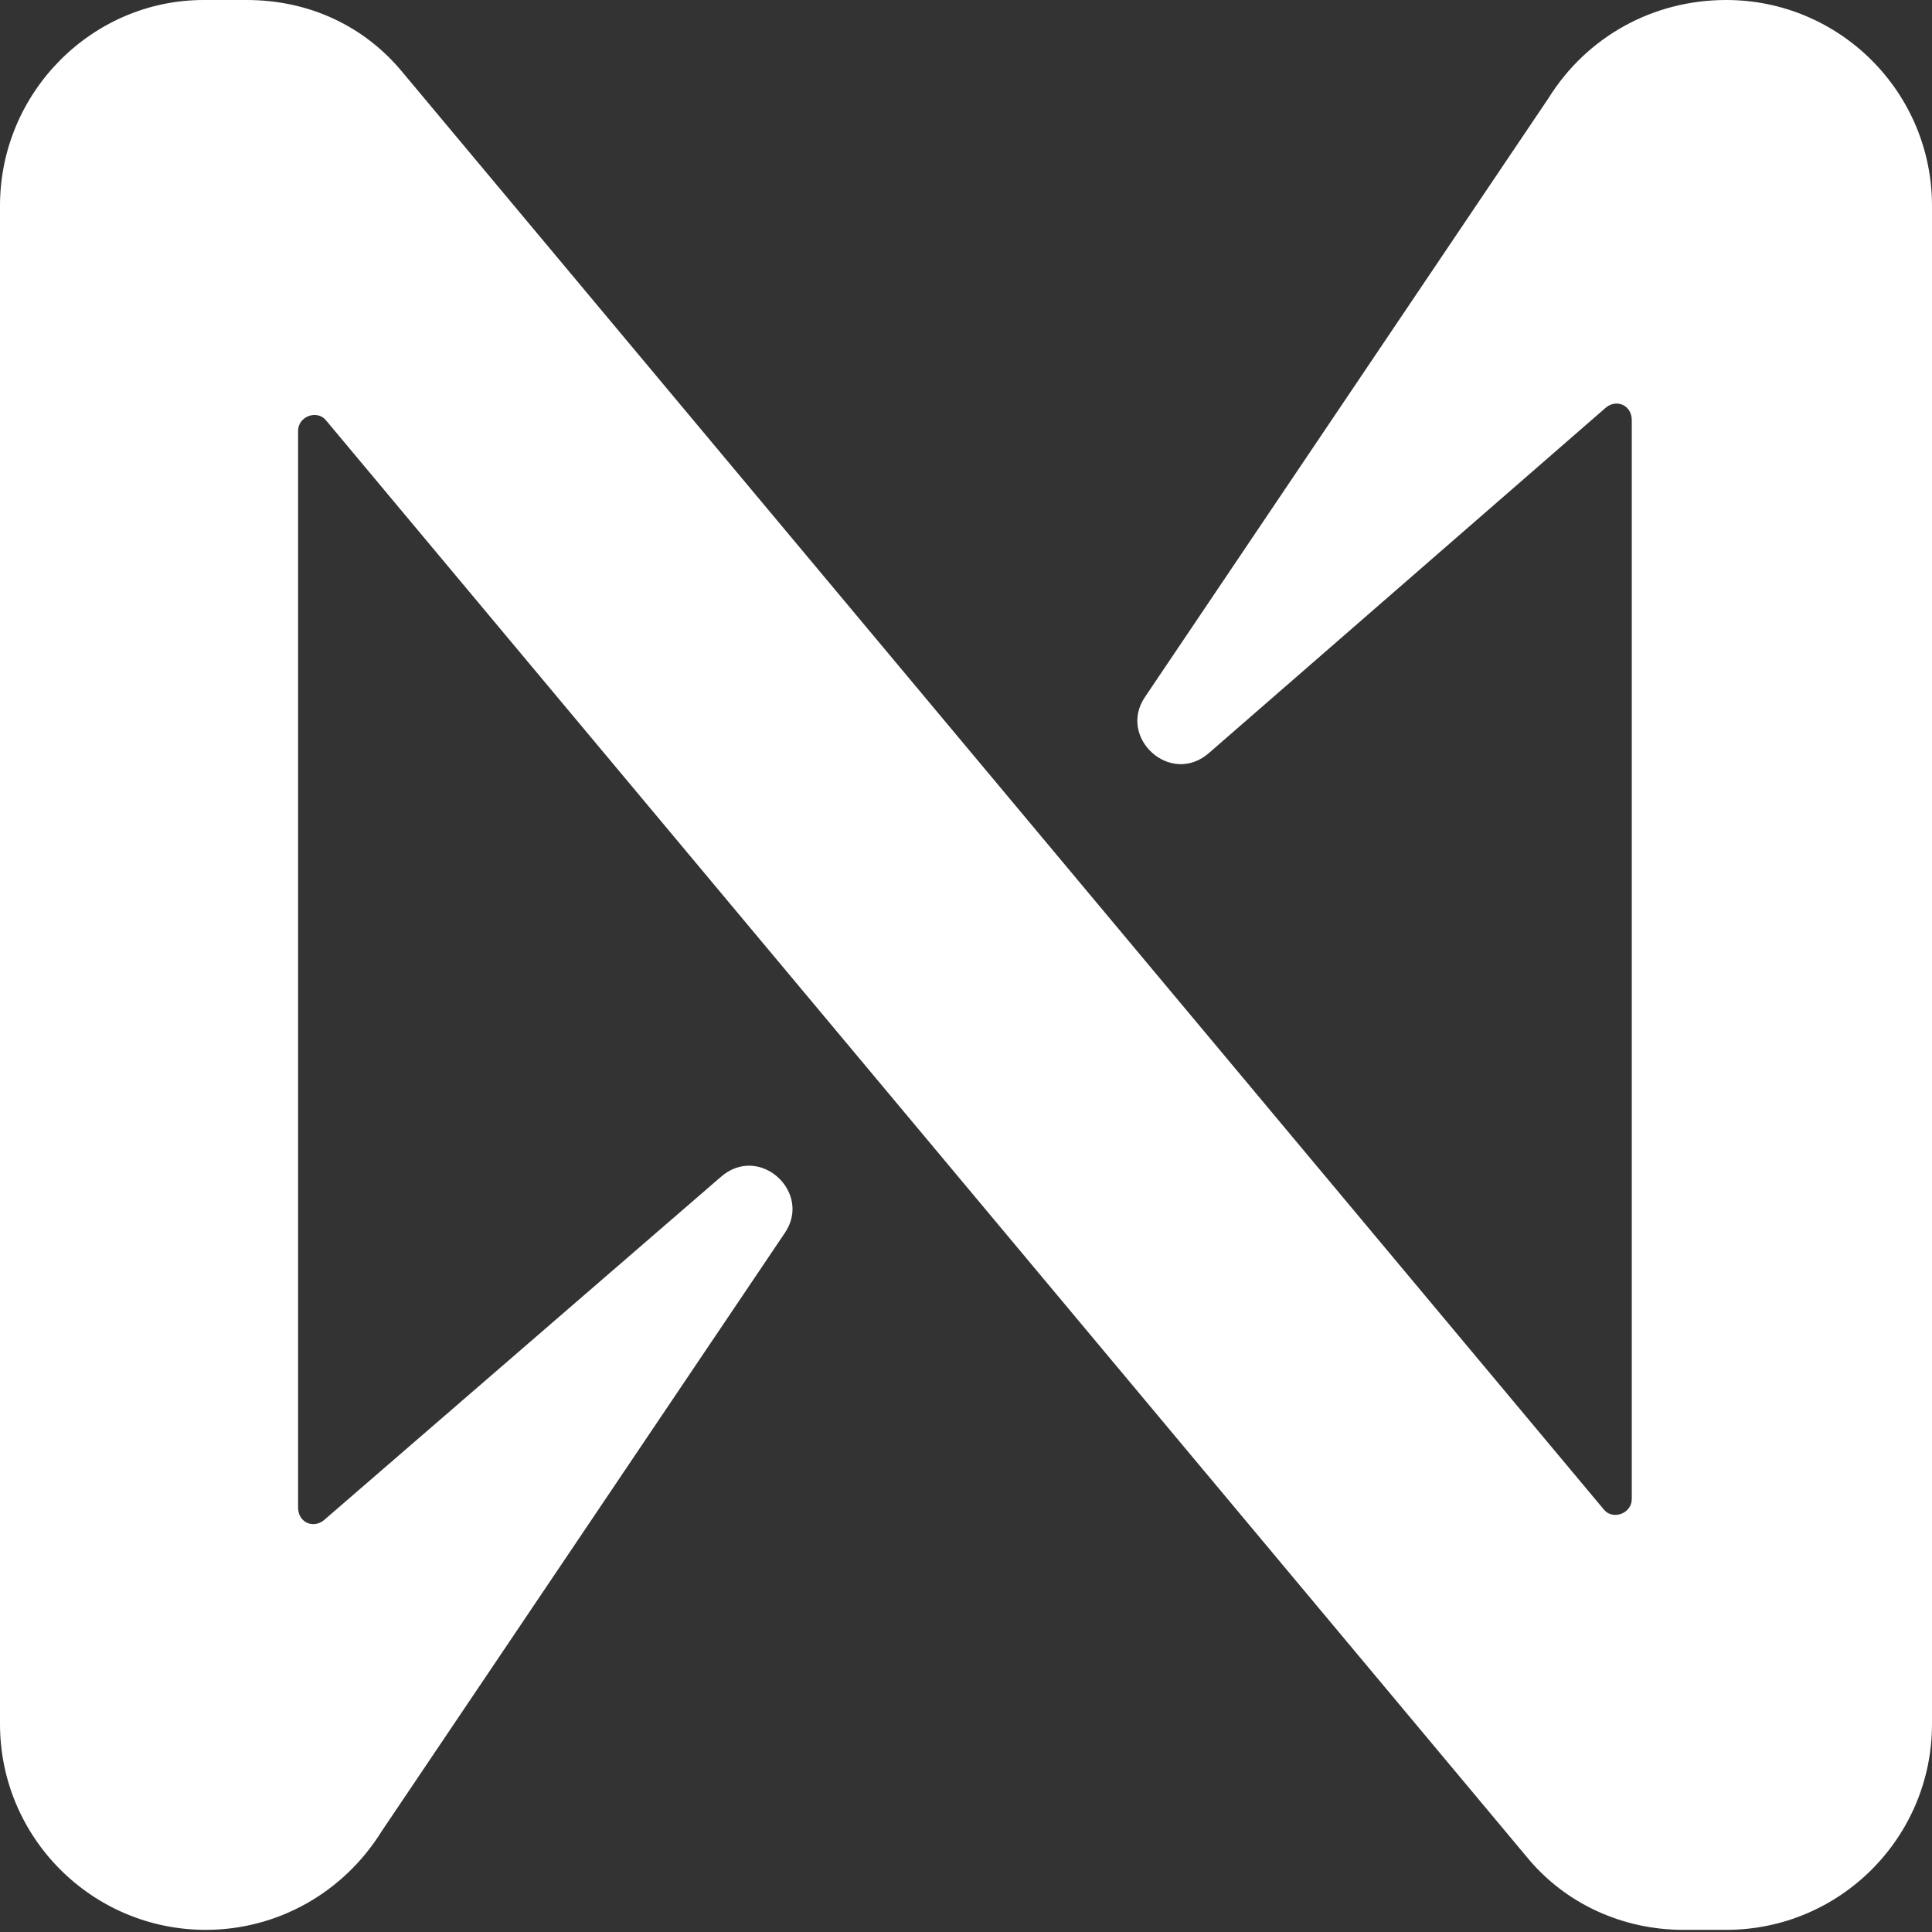 <svg width="28" height="28" viewBox="0 0 28 28" fill="none" xmlns="http://www.w3.org/2000/svg">
<rect x="0" y="0" width="28" height="28" fill="#333333" stroke="none"/>
<g clip-path="url(#clip0_39_76)">
<path d="M22.437 1.43L16.595 10.1C16.191 10.69 16.968 11.405 17.527 10.908L23.276 5.905C23.432 5.78 23.649 5.873 23.649 6.091V21.723C23.649 21.94 23.37 22.033 23.245 21.878L5.842 1.057C5.283 0.373 4.475 0 3.574 0H2.952C1.336 0 0 1.336 0 2.983V24.986C0 26.633 1.336 27.969 2.983 27.969C4.009 27.969 4.972 27.441 5.532 26.539L11.374 17.869C11.778 17.279 11.001 16.564 10.442 17.061L4.693 22.033C4.537 22.158 4.32 22.064 4.32 21.847V6.246C4.32 6.029 4.599 5.936 4.724 6.091L22.127 26.912C22.686 27.596 23.525 27.969 24.395 27.969H25.017C26.664 27.969 28 26.633 28 24.986V2.983C28 1.336 26.664 0 25.017 0C23.96 0 22.997 0.528 22.437 1.43Z" fill="white"/>
</g>
<defs>
<clipPath id="clip0_39_76">
<rect width="28" height="27.969" fill="white"/>
</clipPath>
</defs>
</svg>
